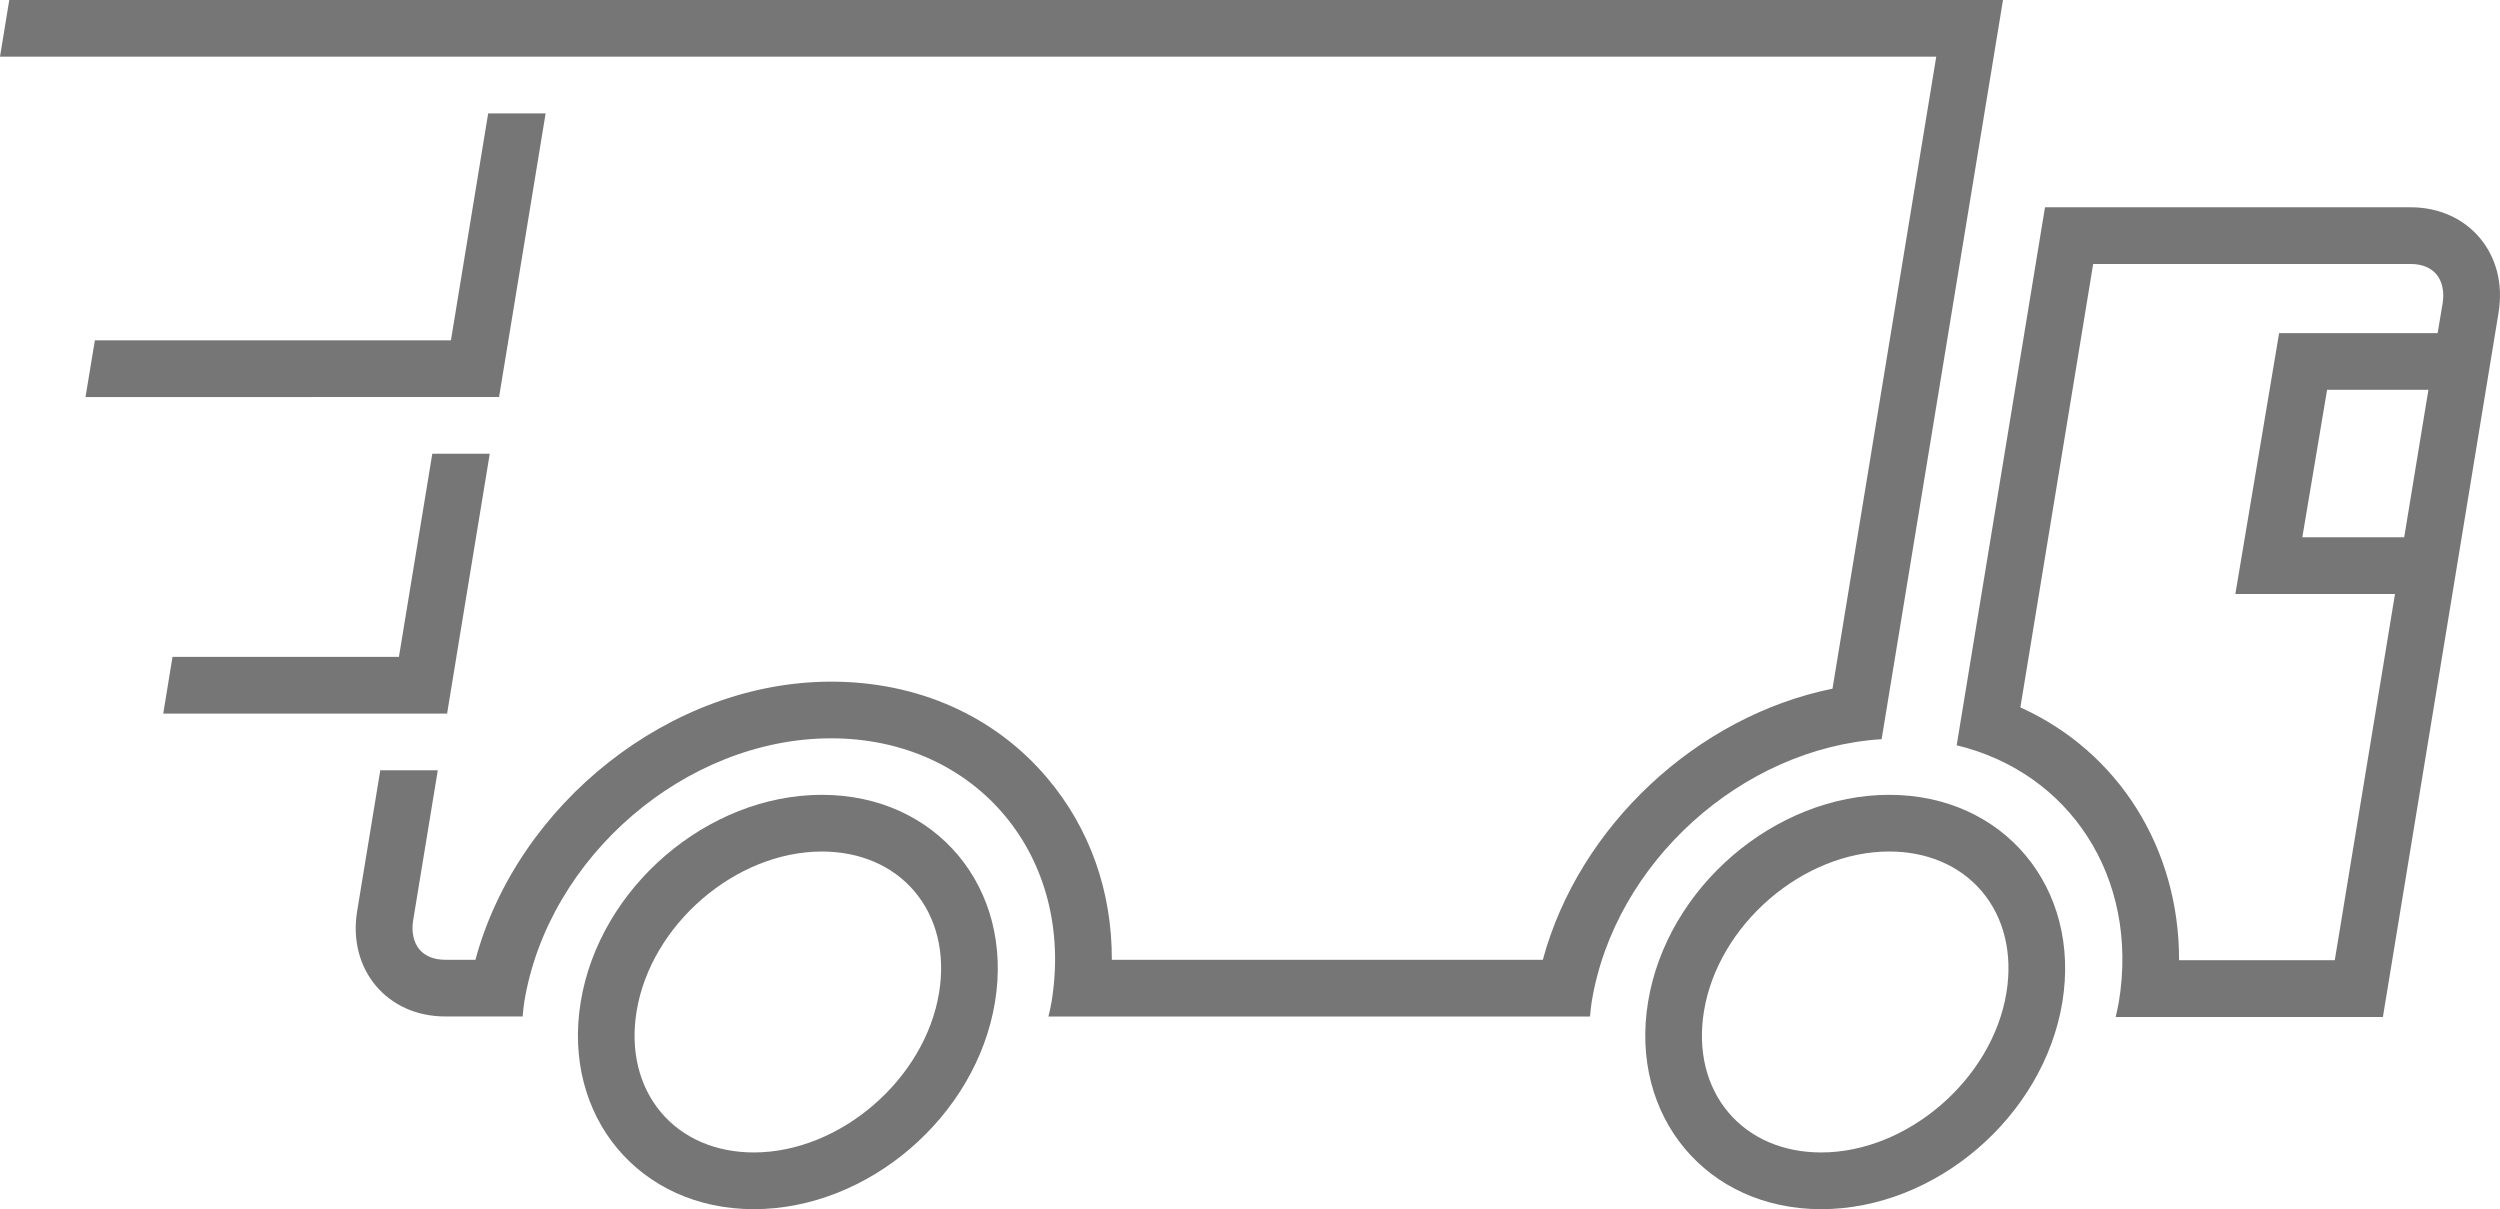 <svg id="EMF_Gray_-_1000px" data-name="EMF Gray - 1000px" xmlns="http://www.w3.org/2000/svg" viewBox="0 0 1000 483.67"><defs><style>.cls-1{fill:#767676;}</style></defs><title>Timely_delivery_RGB</title><path class="cls-1" d="M380.69,201.1c-45.77,0-89,37.11-96.47,82.87s23.48,82.87,69.26,82.87,89-37.09,96.47-82.87S426.45,201.1,380.69,201.1Zm46.88,79.19c-5.68,34.62-39.62,63.86-74.1,63.86-15.16,0-28.3-5.64-37-15.88-8.95-10.53-12.46-25-9.88-40.64,5.68-34.62,39.62-63.86,74.1-63.86,15.16,0,28.29,5.64,37,15.88C426.63,250.2,430.14,264.63,427.57,280.29Z" transform="translate(375 116.83)"/><path class="cls-1" d="M-46.25,201.1c-45.76,0-89,37.11-96.47,82.87s23.49,82.87,69.26,82.87S15.49,329.74,23,284-0.48,201.1-46.25,201.1ZM0.63,280.29c-5.68,34.62-39.62,63.86-74.1,63.86-15.16,0-28.3-5.64-37-15.88-8.95-10.54-12.46-25-9.88-40.63,5.69-34.62,39.62-63.86,74.1-63.86,15.16,0,28.29,5.64,37,15.88C-0.31,250.2,3.2,264.63.63,280.29Z" transform="translate(375 116.83)"/><polygon class="cls-1" points="155.86 285.43 178.84 285.43 182.56 262.75 182.55 262.75 195.9 181.49 172.92 181.49 159.57 262.75 69 262.75 65.3 285.43 155.43 285.43 155.52 285.43 155.86 285.43"/><polygon class="cls-1" points="199.62 158.81 203.35 136.14 203.35 136.14 218.25 45.35 195.27 45.35 180.37 136.13 37.95 136.14 34.2 158.82 176.02 158.81 176.02 158.81 199.62 158.81"/><path class="cls-1" d="M377.65,178.84L426.2-116.83H-371.29L-375-94.16H399.5L358,158.64c-54.19,11-101.38,54.95-115.87,108.44H69.73c0.11-27.33-8.81-52.65-25.94-72.83-21-24.78-51.7-38.42-86.33-38.42-64.3,0-125.41,48.81-142.29,111.25h-12.1c-4.44,0-8-1.43-10.29-4.13s-3.29-6.94-2.52-11.62l9.86-60.06h-23l-9.26,56.38c-3.82,23.25,11.94,42.1,35.19,42.1h31c0.21-1.93.34-3.84,0.66-5.79,9.55-58.15,64.63-105.46,122.78-105.46S55.16,225.81,45.61,284c-0.32,2-.82,3.86-1.24,5.79H261c0.21-1.93.34-3.84,0.66-5.79C270.79,228.08,322,182.32,377.65,178.84Z" transform="translate(375 116.83)"/><path class="cls-1" d="M589.24-33.92H443L407.67,181.29c45,10.81,73.08,52.69,64.87,102.67-0.33,2-.84,4-1.28,6h106.9l26.39-160.68L624.43,8.18C628.25-15.07,612.49-33.92,589.24-33.92Zm-2.56,132H545.93l9.91-59h40.53ZM602.05,4.51l-2,11.9H536.65L519.14,120.77H583l-0.79,4.79L558.91,267.25H496.63c0.09-44.74-24.25-83.41-63.48-101.12L462.27-11.24h127c4.44,0,8,1.43,10.29,4.13S602.82-.17,602.05,4.51Z" transform="translate(375 116.83)"/></svg>